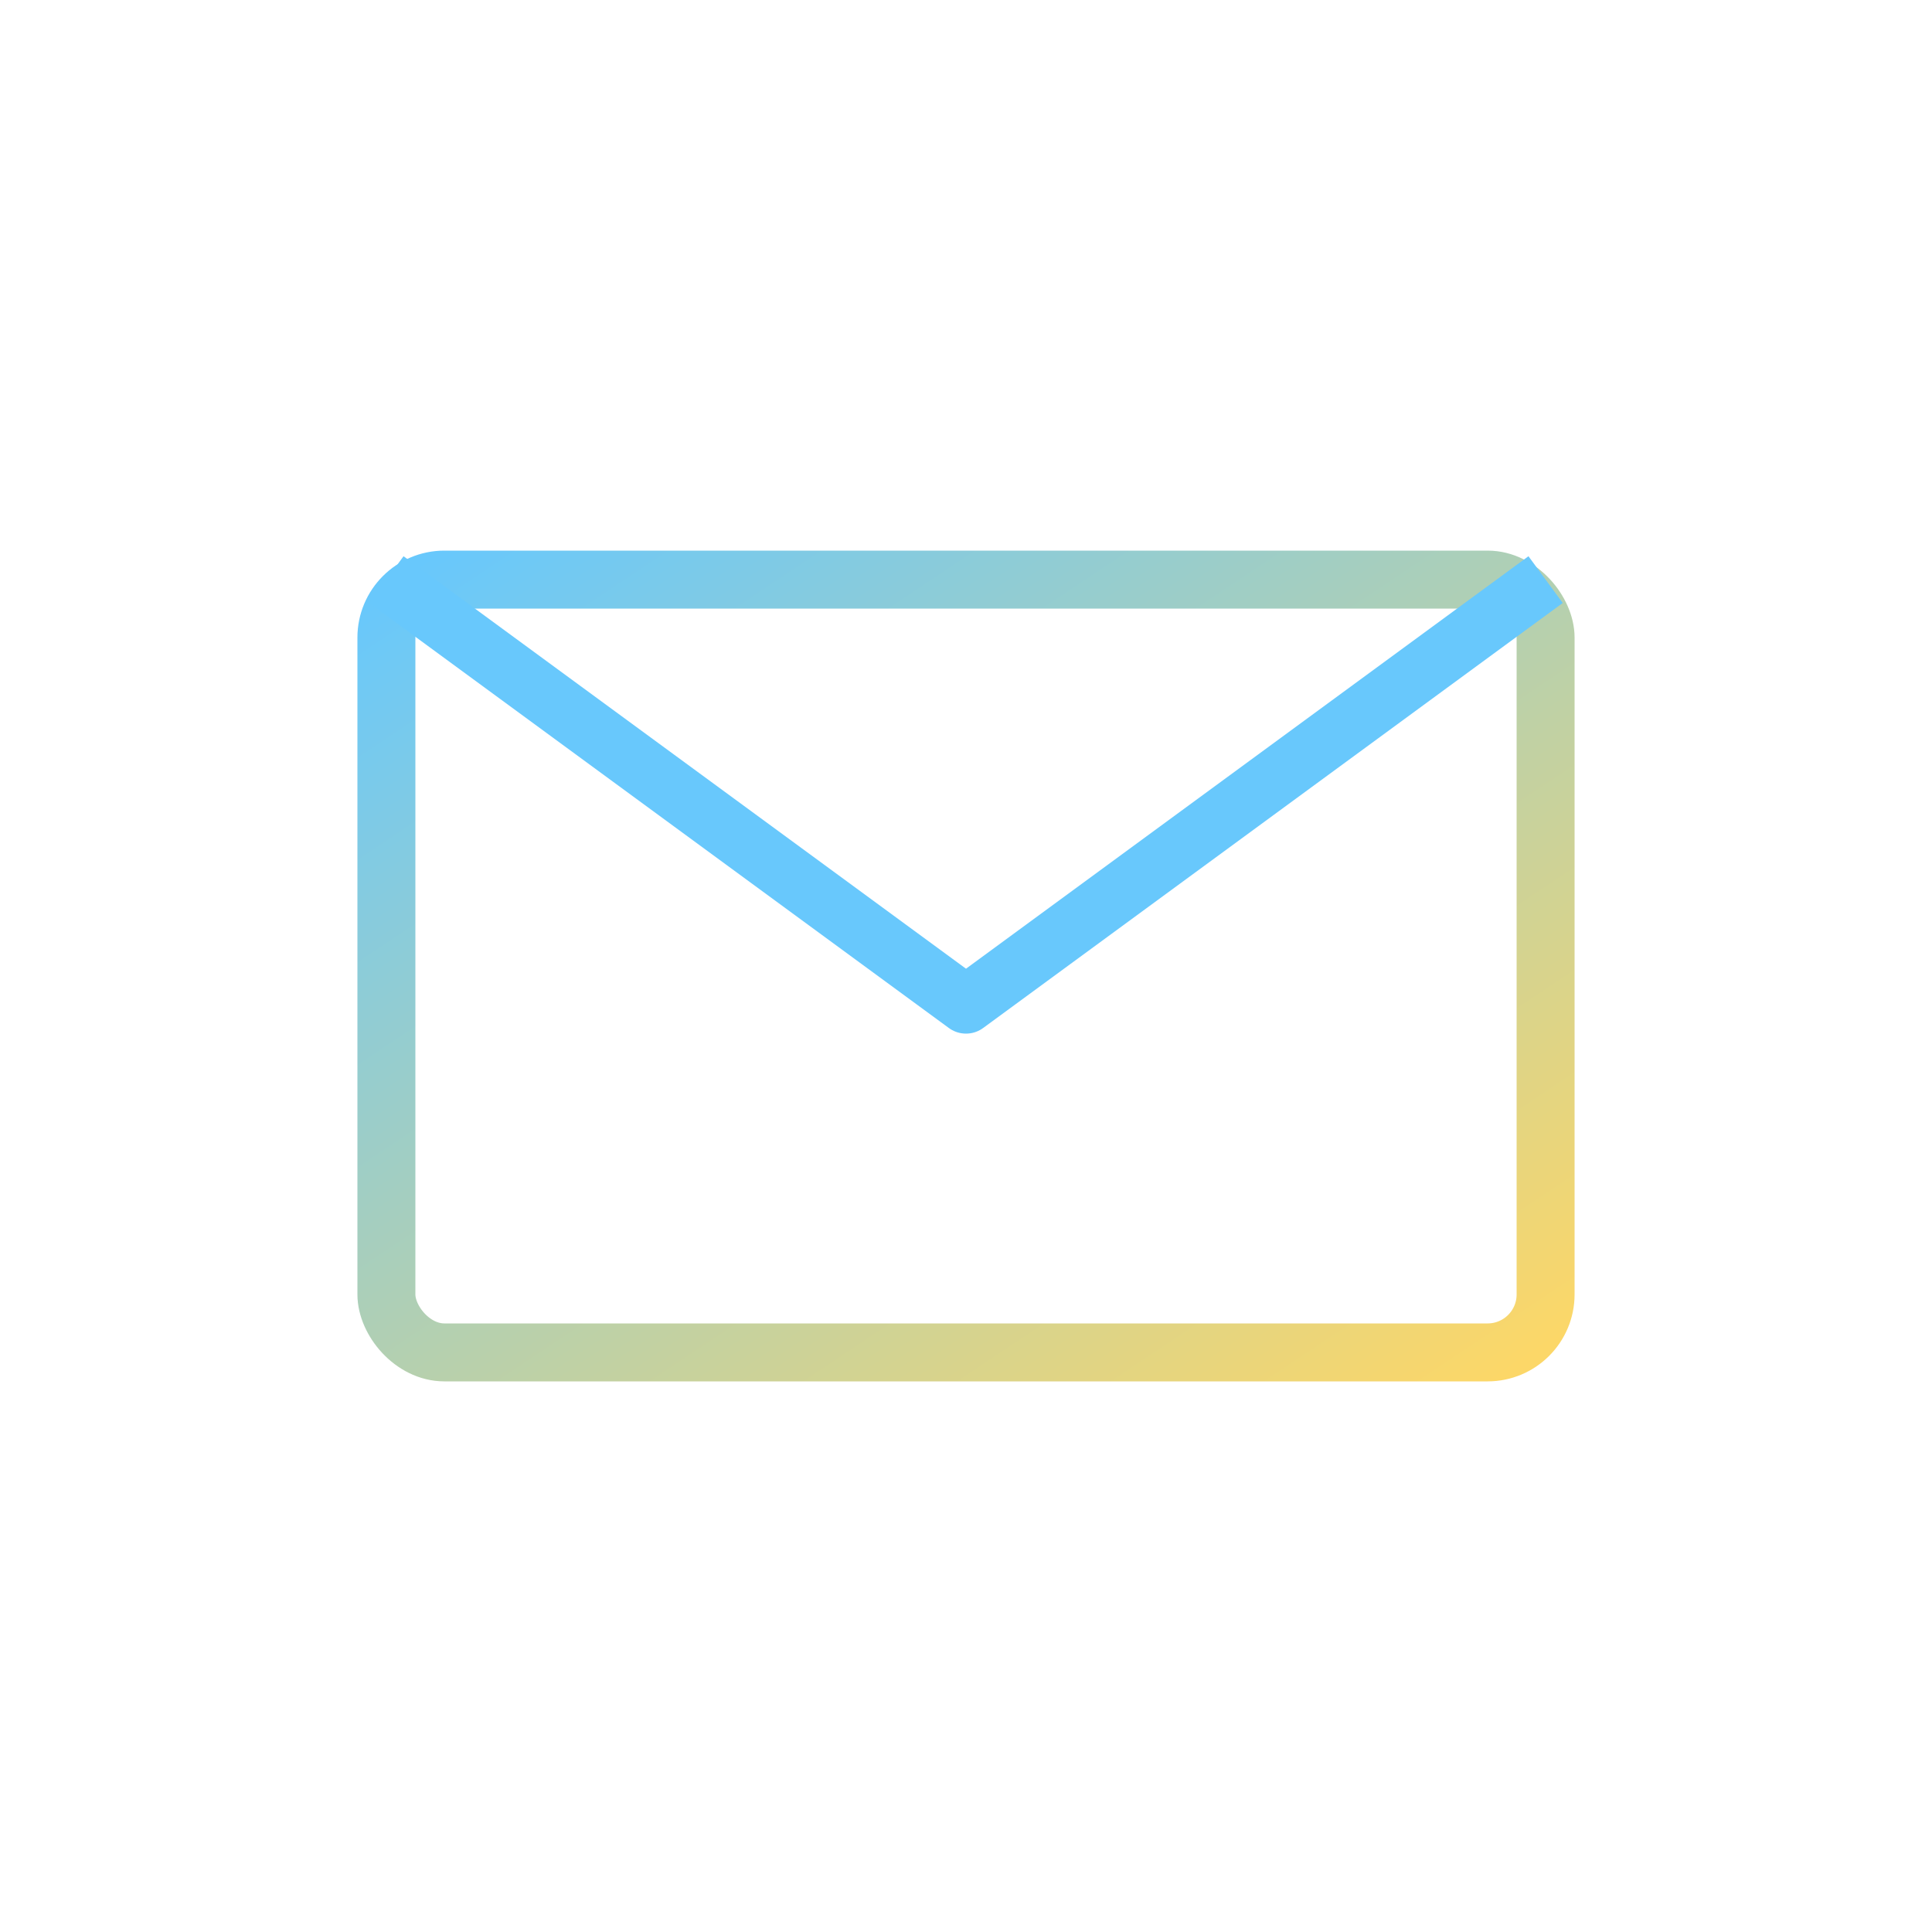 <svg xmlns="http://www.w3.org/2000/svg" viewBox="0 0 100 100">
  <defs>
    <linearGradient id="contactGrad" x1="0%" y1="0%" x2="100%" y2="100%">
      <stop offset="0%" style="stop-color:#68c8fc"/>
      <stop offset="100%" style="stop-color:#fcd768"/>
    </linearGradient>
  </defs>
  <rect x="20" y="30" width="60" height="40" rx="3" fill="none" stroke="url(#contactGrad)" stroke-width="3"/>
  <path d="M 20 30 L 50 52 L 80 30" fill="none" stroke="#68c8fc" stroke-width="3" stroke-linejoin="round"/>
</svg>
